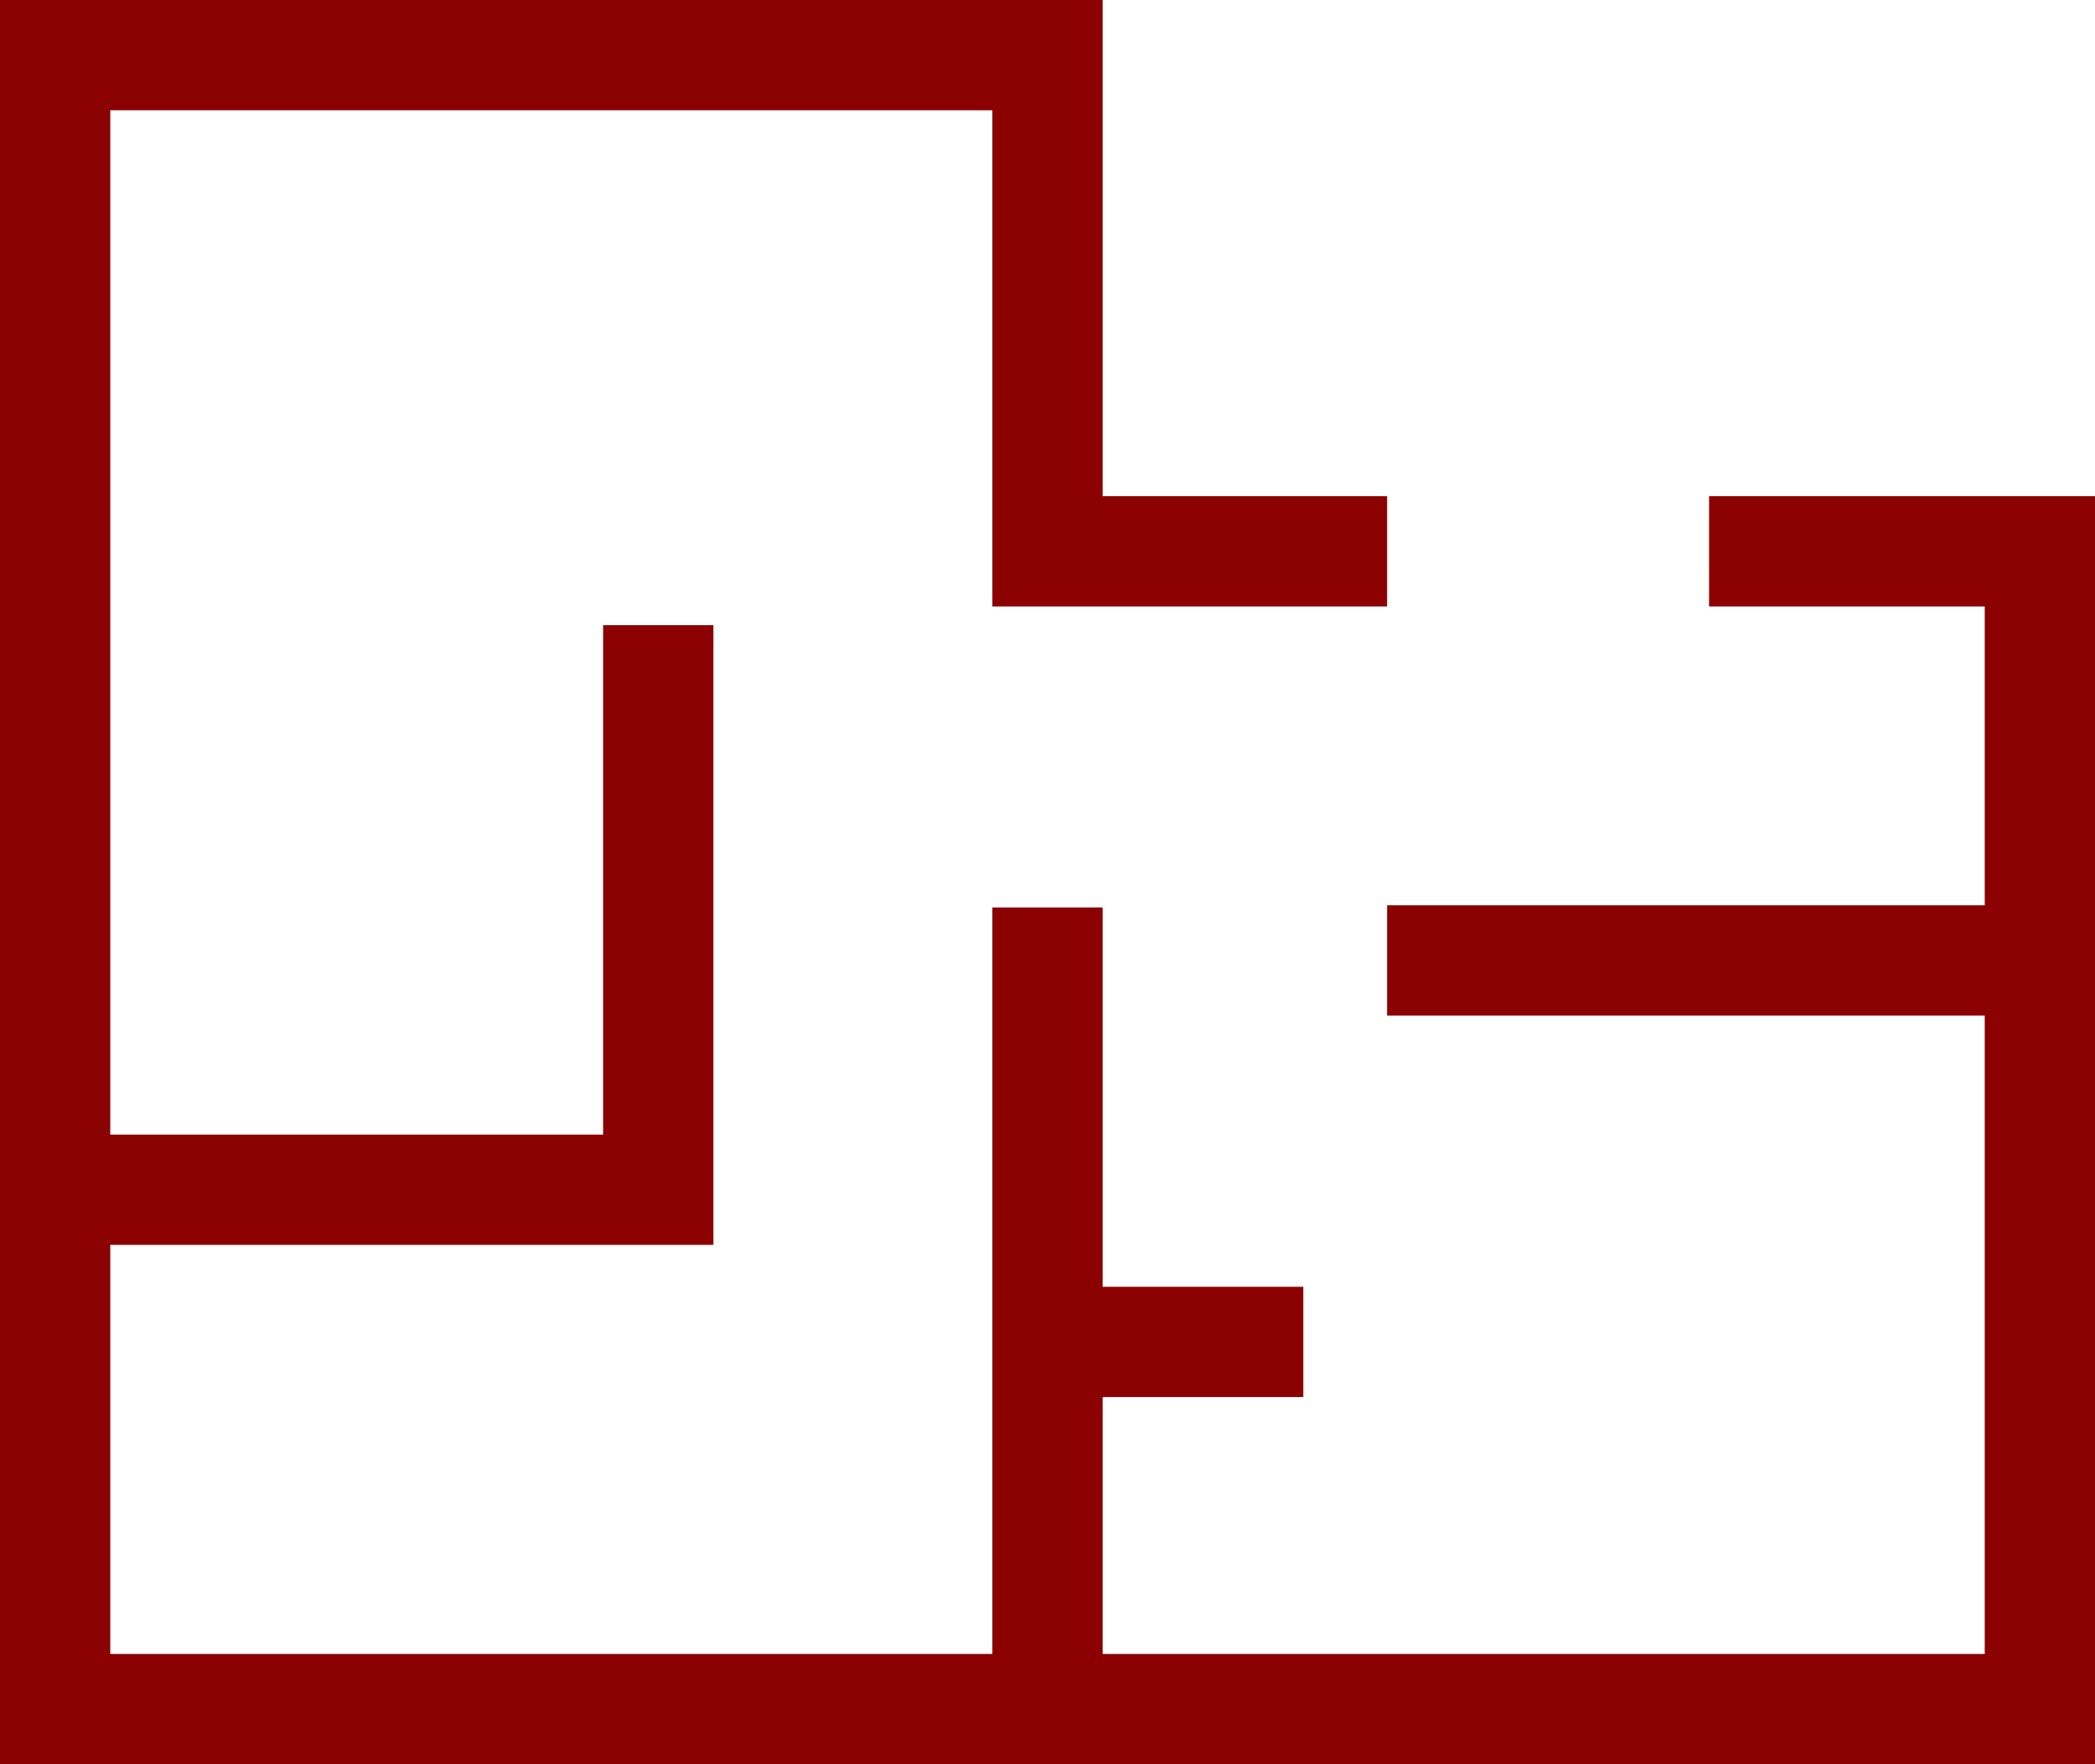 <svg id="Layer_1" data-name="Layer 1" xmlns="http://www.w3.org/2000/svg" viewBox="0 0 19 16"><defs><style>.cls-1{fill:#8b0000;}</style></defs><title>icon1</title><polygon class="cls-1" points="9.5 16 0 16 0 0 10 0 10 4.5 12.58 4.5 12.58 5.5 9 5.5 9 1 1 1 1 15 9.5 15 9.5 16"/><polygon class="cls-1" points="19 16 9 16 9 8.23 10 8.23 10 15 18 15 18 5.5 15.5 5.5 15.5 4.5 19 4.5 19 16"/><rect class="cls-1" x="9.57" y="11.67" width="2.25" height="1"/><polygon class="cls-1" points="6.47 11.29 0.5 11.29 0.5 10.29 5.47 10.29 5.47 5.67 6.47 5.67 6.47 11.29"/><rect class="cls-1" x="12.58" y="8.21" width="5.92" height="1"/></svg>